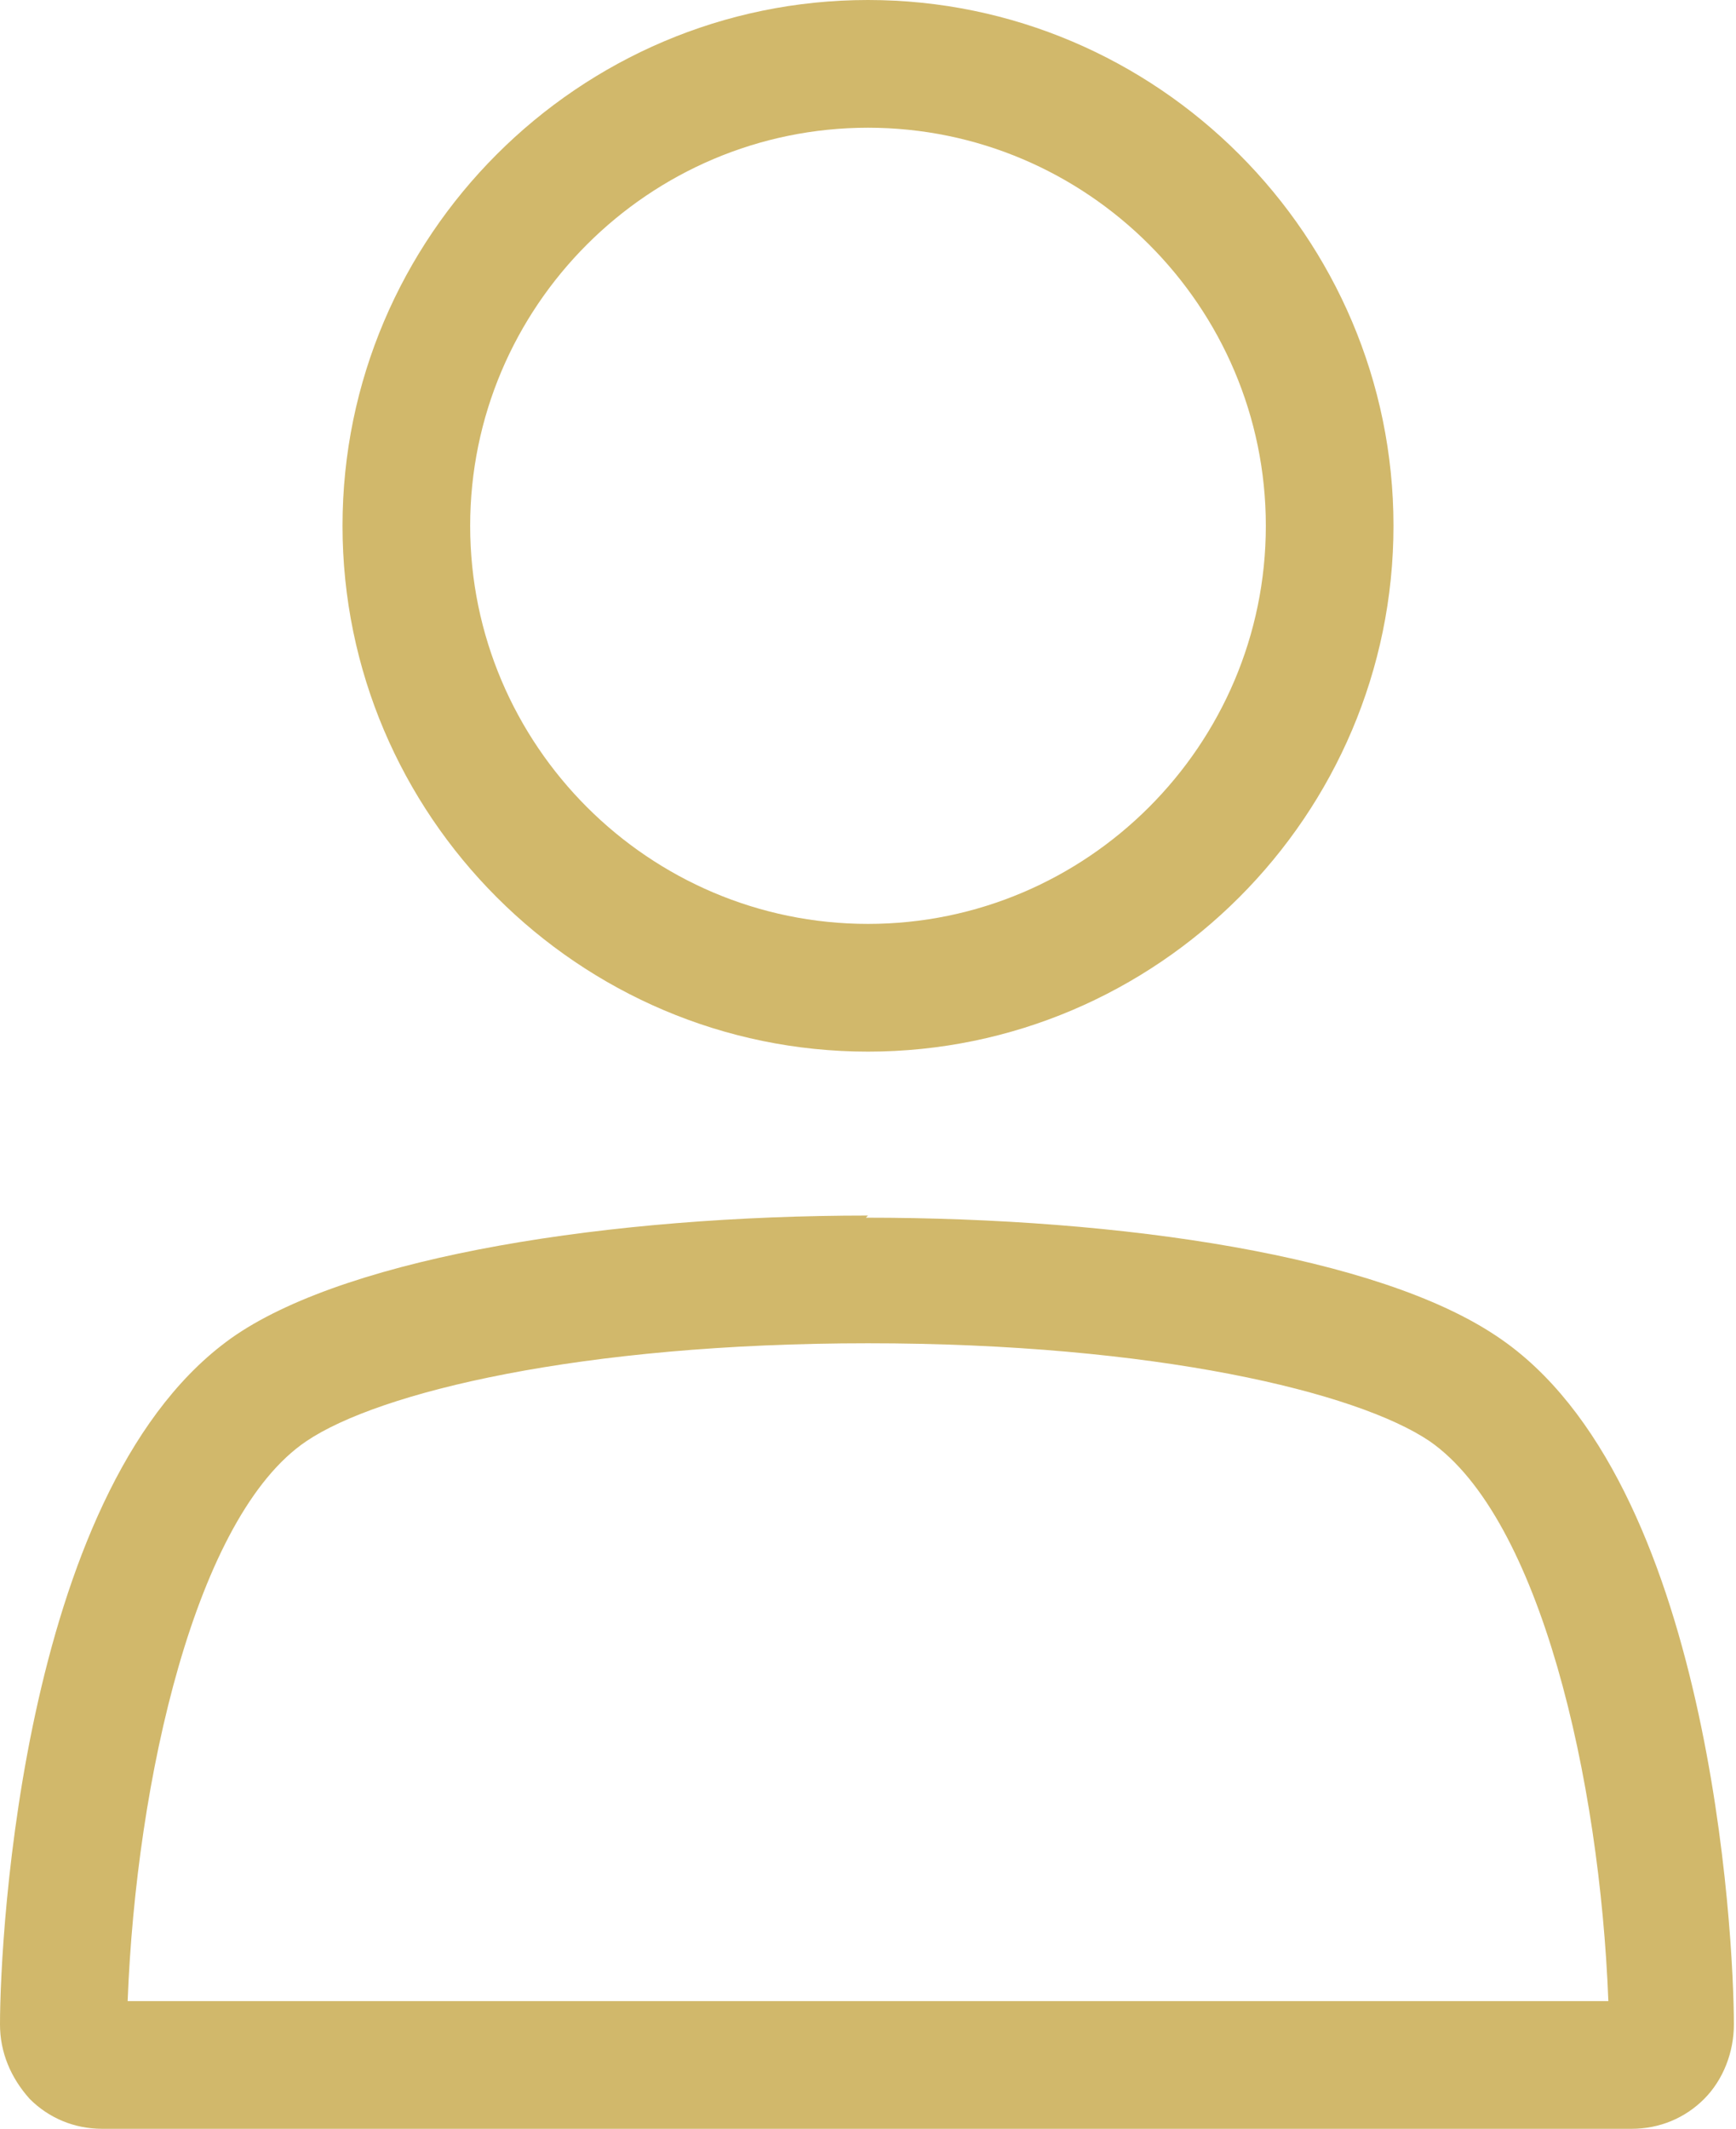 <?xml version="1.0" encoding="UTF-8"?>
<svg id="Layer_2" data-name="Layer 2" xmlns="http://www.w3.org/2000/svg" viewBox="0 0 81.6 100">
  <defs>
    <style>
      .cls-1 {
        fill: #d1b86b;
      }
    </style>
  </defs>
  <g id="Layer_2-2" data-name="Layer 2">
    <g>
      <path class="cls-1" d="m40.8,63.1c13.5,0,23,2.3,26.4,4.6,5.2,3.6,8,15.9,8.4,26.3H6c.4-10.4,3.2-22.8,8.4-26.3,3.4-2.3,12.9-4.6,26.4-4.6m0-6c-12.1,0-24.2,1.9-29.7,5.6C1.1,69.5,0,90.9,0,95.1c0,1.3.5,2.5,1.4,3.5.9.9,2.1,1.4,3.4,1.4h71.9c1.3,0,2.5-.5,3.4-1.4s1.4-2.2,1.4-3.5c0-4.2-1.1-25.6-11.1-32.3-5.6-3.8-17.6-5.6-29.7-5.6h0Z"/>
      <path class="cls-1" d="m40.8,6c10.3,0,18.7,8.4,18.7,18.7s-8.4,18.7-18.7,18.7-18.7-8.4-18.7-18.7S30.5,6,40.8,6m0-6c-13.6,0-24.7,11.1-24.7,24.7s11.1,24.7,24.7,24.7,24.7-11.1,24.7-24.7S54.4,0,40.8,0h0Z"/>
    </g>
  </g>
</svg>